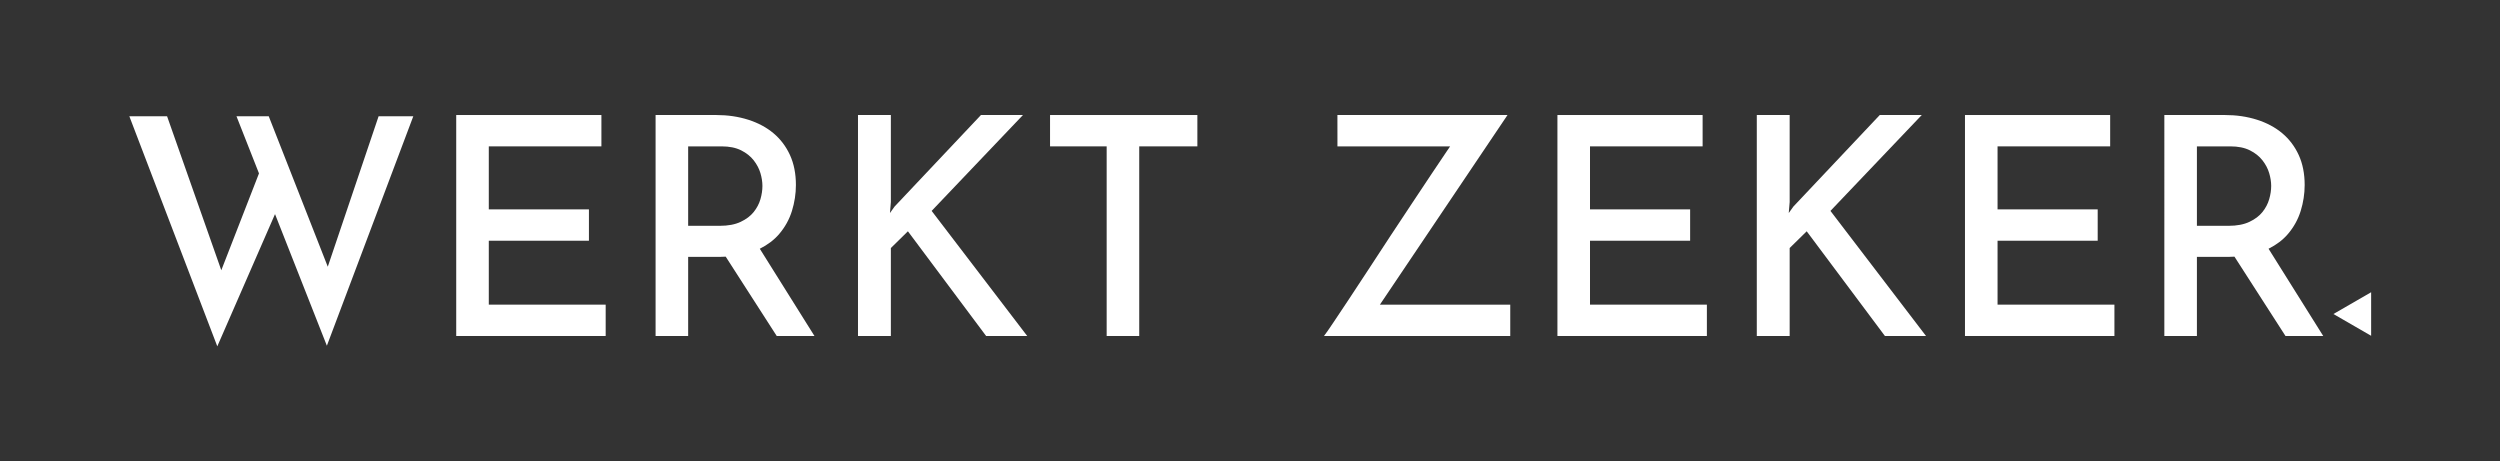 <?xml version="1.0" encoding="UTF-8" standalone="no"?>
<svg
   xmlns:dc="http://purl.org/dc/elements/1.1/"
   xmlns:cc="http://creativecommons.org/ns#"
   xmlns:rdf="http://www.w3.org/1999/02/22-rdf-syntax-ns#"
   xmlns:svg="http://www.w3.org/2000/svg"
   xmlns="http://www.w3.org/2000/svg"
   viewBox="0 0 2213.893 408.313"
   height="408.313"
   width="2213.893"
   xml:space="preserve"
   id="svg2"
   version="1.1"><rect x="0" y="0" width="2213.893" height="408.313" fill="#333333" stroke="none"/><defs
     id="defs6"><clipPath
       id="clipPath26"
       clipPathUnits="userSpaceOnUse"><path
         id="path24"
         d="M 0,306.235 H 1660.422 V 0 H 0 Z" /></clipPath></defs><g
     transform="matrix(1.333,0,0,-1.333,0,408.313)"
     id="g10"><g
       transform="translate(217.754,129.123)"
       id="g12"><path
         id="path14"
         style="fill:#ffffff;fill-opacity:1;fill-rule:nonzero;stroke:none"
         d="m 0,0 -39.227,99.969 h -21.434 l 14.96,-37.976 -25.036,-64.344 -36.024,102.32 h -25.074 L -73.4,-52.898 -35.049,34.952 -0.603,-52.493 56.82,99.969 H 33.77 Z" /></g><g
       transform="translate(324.722,146.389)"
       id="g16"><path
         id="path18"
         style="fill:#ffffff;fill-opacity:1;fill-rule:nonzero;stroke:none"
         d="M 0,0 H 66.524 V 20.827 H 0 V 62.683 H 74.814 V 83.51 H -21.639 V -63.289 h 99.283 v 20.827 H 0 Z" /></g><g
       id="g20"><g
         clip-path="url(#clipPath26)"
         id="g22"><g
           transform="translate(457.166,209.073)"
           id="g28"><path
             id="path30"
             style="fill:#ffffff;fill-opacity:1;fill-rule:nonzero;stroke:none"
             d="m 0,0 h 22.242 c 5.121,0 9.434,-0.877 12.939,-2.628 3.506,-1.755 6.3,-3.98 8.391,-6.674 2.091,-2.698 3.571,-5.527 4.452,-8.492 0.873,-2.967 1.314,-5.797 1.314,-8.494 0,-2.829 -0.441,-5.763 -1.314,-8.796 -0.881,-3.034 -2.361,-5.863 -4.452,-8.491 -2.091,-2.628 -4.986,-4.823 -8.692,-6.571 -3.71,-1.754 -8.328,-2.631 -13.852,-2.631 H 0 Z m 60.457,-58.235 c 3.907,4.581 6.74,9.705 8.495,15.367 1.747,5.662 2.628,11.389 2.628,17.187 0,7.548 -1.315,14.187 -3.943,19.919 -2.631,5.727 -6.268,10.547 -10.921,14.458 -4.65,3.907 -10.246,6.906 -16.781,8.997 -6.543,2.087 -13.65,3.134 -21.334,3.134 H -21.638 V -125.972 H 0 V -73.4 h 21.434 c 1.22,0 2.342,0.088 3.51,0.134 l 33.897,-52.706 h 25.071 l -36.319,57.956 c 5.169,2.599 9.494,5.832 12.864,9.781" /></g><g
           transform="translate(679.588,229.899)"
           id="g32"><path
             id="path34"
             style="fill:#ffffff;fill-opacity:1;fill-rule:nonzero;stroke:none"
             d="m 0,0 h -27.904 l -57.43,-60.862 -3.027,-4.248 0.604,7.281 V 0 h -21.837 v -146.799 h 21.837 v 58.438 l 11.323,11.12 51.966,-69.558 H 2.829 l -63.49,83.104 z" /></g><g
           transform="translate(697.583,209.072)"
           id="g36"><path
             id="path38"
             style="fill:#ffffff;fill-opacity:1;fill-rule:nonzero;stroke:none"
             d="M 0,0 H 37.612 V -125.972 H 59.247 V 0 H 97.871 V 20.827 H 0 Z" /></g><g
           transform="translate(1056.292,146.389)"
           id="g40"><path
             id="path42"
             style="fill:#ffffff;fill-opacity:1;fill-rule:nonzero;stroke:none"
             d="M 0,0 H 66.521 V 20.827 H 0 V 62.683 H 74.811 V 83.51 h -96.45 V -63.289 h 99.283 v 20.827 H 0 Z" /></g><g
           transform="translate(1276.691,229.899)"
           id="g44"><path
             id="path46"
             style="fill:#ffffff;fill-opacity:1;fill-rule:nonzero;stroke:none"
             d="m 0,0 h -27.904 l -57.426,-60.862 -3.034,-4.248 0.607,7.281 V 0 h -21.837 v -146.799 h 21.837 v 58.438 l 11.32,11.12 51.969,-69.558 H 2.829 l -63.49,83.104 z" /></g><g
           transform="translate(1327.04,146.389)"
           id="g48"><path
             id="path50"
             style="fill:#ffffff;fill-opacity:1;fill-rule:nonzero;stroke:none"
             d="M 0,0 H 66.525 V 20.827 H 0 V 62.683 H 74.814 V 83.51 H -21.639 V -63.289 h 99.283 v 20.827 H 0 Z" /></g><g
           transform="translate(1459.481,209.073)"
           id="g52"><path
             id="path54"
             style="fill:#ffffff;fill-opacity:1;fill-rule:nonzero;stroke:none"
             d="m 0,0 h 22.242 c 5.121,0 9.437,-0.877 12.943,-2.628 3.505,-1.755 6.299,-3.98 8.39,-6.674 2.091,-2.698 3.571,-5.527 4.448,-8.492 0.878,-2.967 1.318,-5.797 1.318,-8.494 0,-2.829 -0.44,-5.763 -1.318,-8.796 -0.877,-3.034 -2.357,-5.863 -4.448,-8.491 -2.091,-2.628 -4.986,-4.823 -8.695,-6.571 -3.707,-1.754 -8.322,-2.631 -13.848,-2.631 H 0 Z m 60.46,-58.235 c 3.911,4.581 6.74,9.705 8.495,15.367 1.747,5.662 2.628,11.389 2.628,17.187 0,7.548 -1.317,14.187 -3.942,19.919 -2.628,5.727 -6.269,10.547 -10.922,14.458 -4.649,3.907 -10.245,6.906 -16.784,8.997 -6.539,2.087 -13.647,3.134 -21.33,3.134 h -40.24 V -125.972 H 0 V -73.4 h 21.437 c 1.219,0 2.34,0.088 3.508,0.134 l 33.9,-52.706 h 25.071 l -36.32,57.957 c 5.17,2.599 9.495,5.831 12.864,9.78" /></g><g
           transform="translate(1001.493,229.9)"
           id="g56"><path
             id="path58"
             style="fill:#ffffff;fill-opacity:1;fill-rule:nonzero;stroke:none"
             d="m 0,0 h -113.002 l 0.018,-20.827 h 74.858 c -0.618,-0.897 -1.288,-1.874 -2.01,-2.934 -2.902,-4.243 -6.341,-9.368 -10.315,-15.366 -3.976,-6.002 -8.324,-12.537 -13.043,-19.614 -4.719,-7.076 -9.535,-14.357 -14.455,-21.836 -4.923,-7.482 -9.708,-14.798 -14.357,-21.94 -4.653,-7.149 -8.998,-13.751 -13.044,-19.819 -4.042,-6.063 -7.478,-11.219 -10.311,-15.467 -2.829,-4.247 -4.92,-7.249 -6.269,-8.997 H 1.82 v 20.828 h -86.595 z" /></g><g
           transform="translate(1550.166,97.702)"
           id="g60"><path
             id="path62"
             style="fill:#ffffff;fill-opacity:1;fill-rule:nonzero;stroke:none"
             d="M 0,0 25.061,-14.469 V 14.468 Z" /></g></g></g></g></svg>